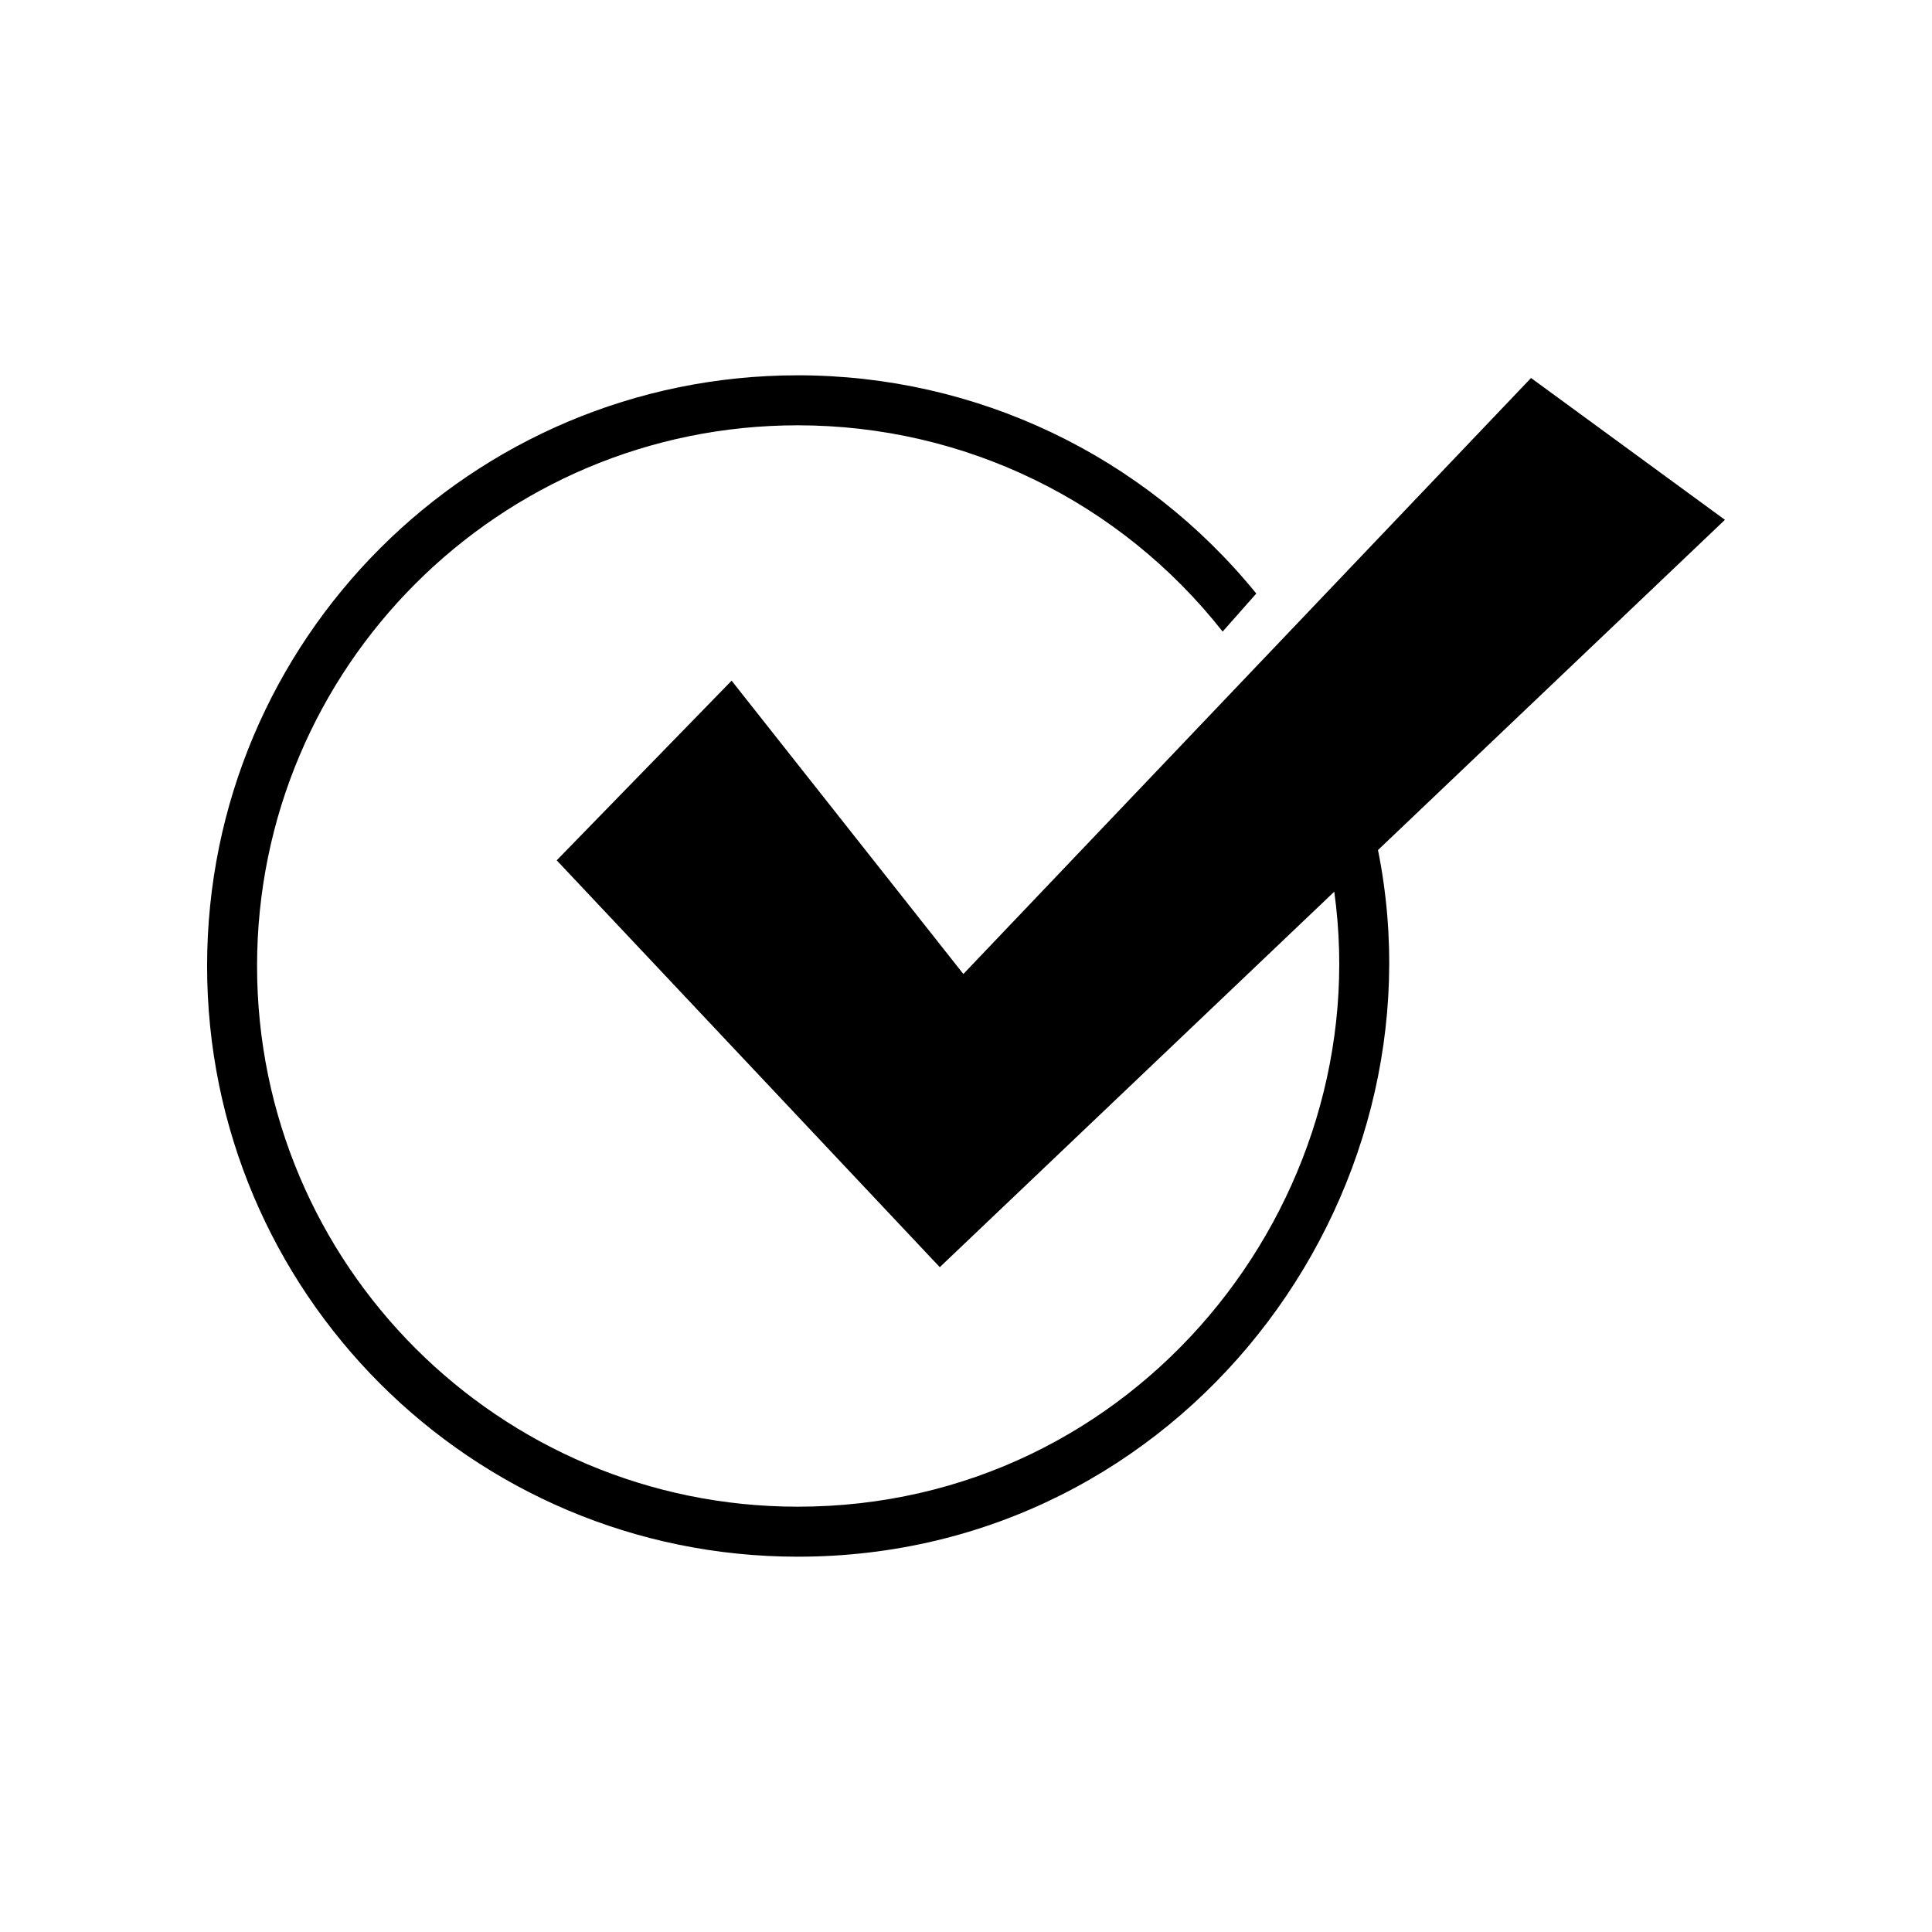<?xml version="1.0" encoding="UTF-8"?>
<!-- Uploaded to: SVG Repo, www.svgrepo.com, Generator: SVG Repo Mixer Tools -->
<svg fill="#000000" width="800px" height="800px" version="1.1" viewBox="144 144 512 512" xmlns="http://www.w3.org/2000/svg">
 <path d="m355.41 243.46c47.359 0 91.742 21.211 121.52 57.836l-8.918 10.078c-27.207-34.562-68.469-54.664-112.6-54.664-79.098 0-143.29 64.137-143.29 143.29s64.184 143.29 143.29 143.29c89.777 0 153.61-80.711 142.18-162.98l-104.54 99.504-101.52-107.82 46.352-47.609 61.414 77.738 150.44-157.95 51.387 37.586-91.945 87.512c18.59 92.398-51.941 187.27-153.76 187.27-86.453 0-156.54-70.078-156.54-156.54 0-86.453 70.078-156.54 156.54-156.54z"/>
</svg>